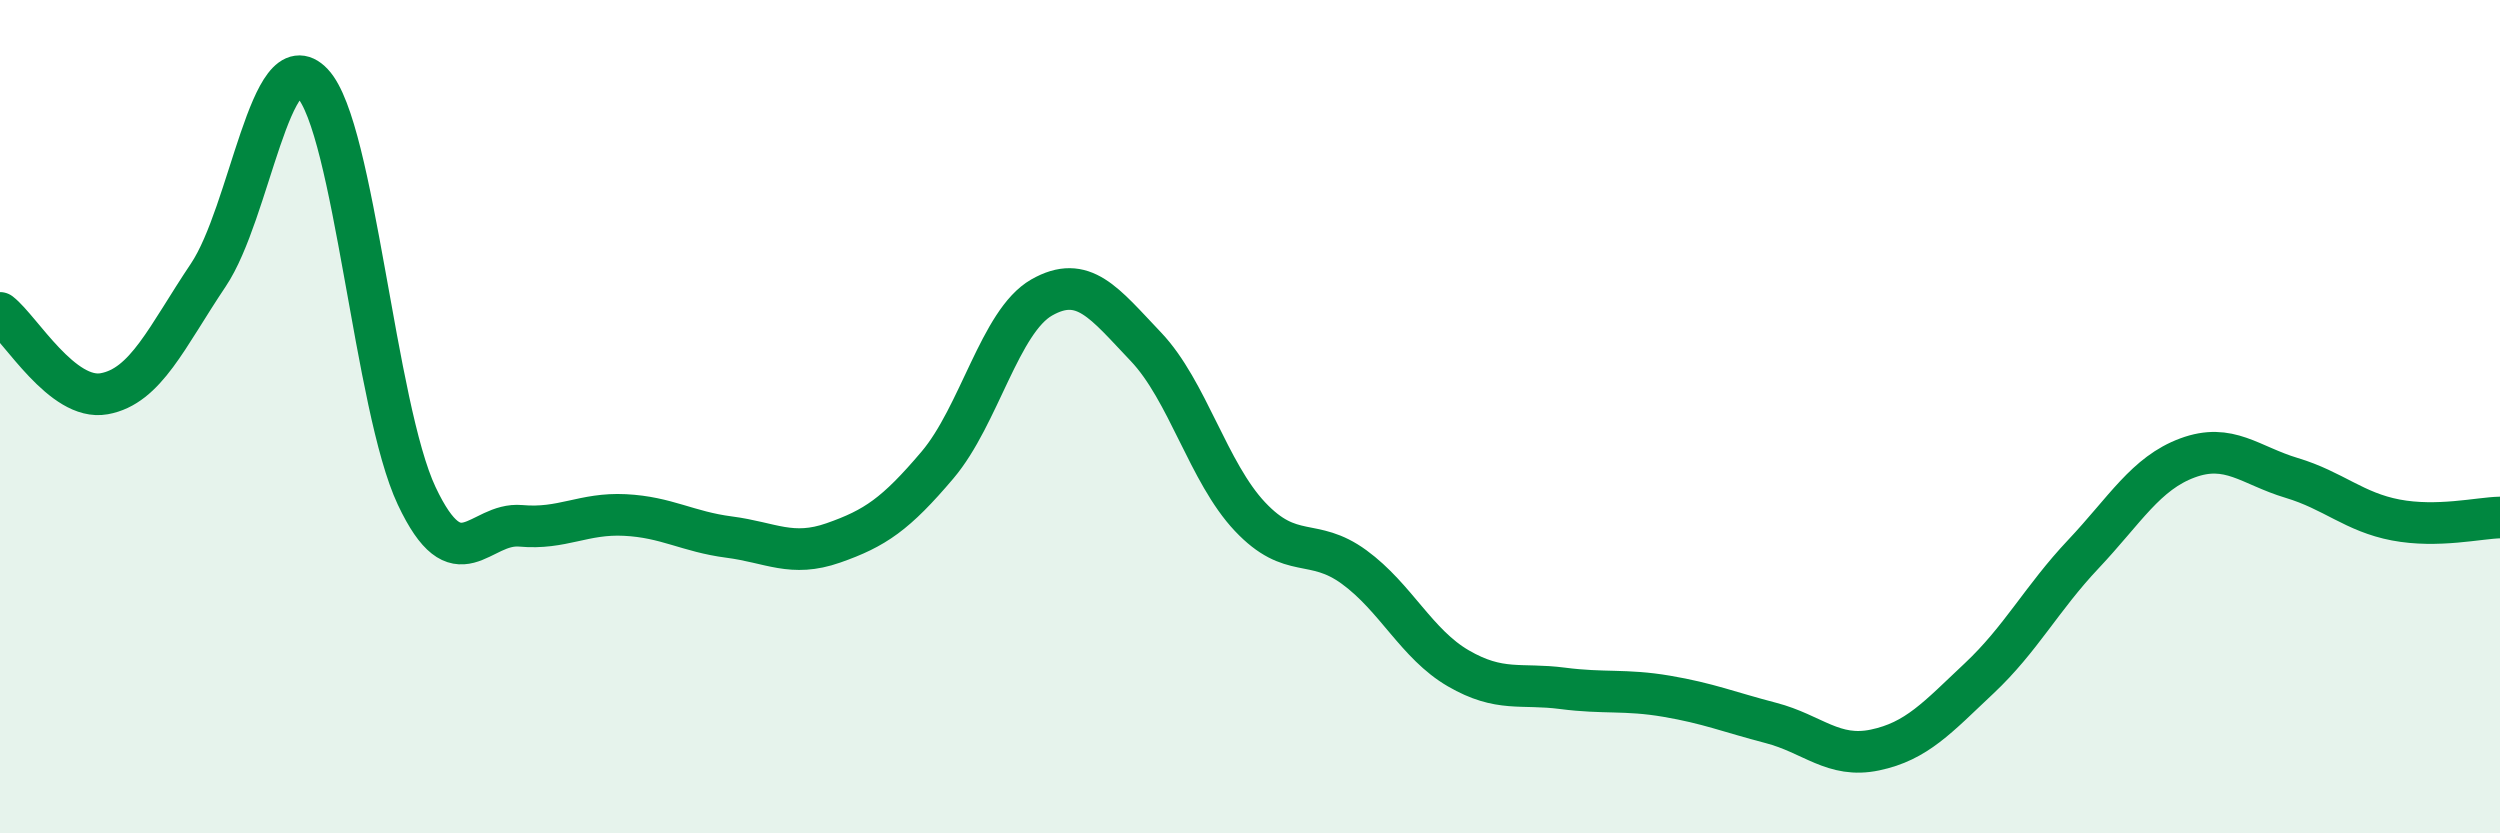 
    <svg width="60" height="20" viewBox="0 0 60 20" xmlns="http://www.w3.org/2000/svg">
      <path
        d="M 0,7.51 C 0.5,7.9 1.5,9.63 2.5,9.45 C 3.5,9.27 4,8.09 5,6.6 C 6,5.11 6.5,0.94 7.5,2 C 8.5,3.06 9,9.78 10,11.9 C 11,14.02 11.5,12.53 12.5,12.62 C 13.5,12.71 14,12.31 15,12.36 C 16,12.41 16.5,12.76 17.5,12.89 C 18.5,13.02 19,13.38 20,13.03 C 21,12.68 21.5,12.34 22.5,11.16 C 23.5,9.98 24,7.71 25,7.14 C 26,6.57 26.5,7.27 27.5,8.32 C 28.5,9.37 29,11.34 30,12.4 C 31,13.46 31.5,12.88 32.5,13.61 C 33.5,14.34 34,15.46 35,16.04 C 36,16.62 36.5,16.39 37.5,16.52 C 38.5,16.65 39,16.54 40,16.71 C 41,16.88 41.5,17.09 42.5,17.35 C 43.5,17.61 44,18.21 45,18 C 46,17.79 46.5,17.22 47.5,16.28 C 48.5,15.34 49,14.36 50,13.3 C 51,12.24 51.5,11.36 52.5,10.99 C 53.5,10.62 54,11.17 55,11.47 C 56,11.77 56.5,12.29 57.5,12.48 C 58.5,12.67 59.5,12.43 60,12.42L60 20L0 20Z"
        fill="#008740"
        opacity="0.1"
        stroke-linecap="round"
        stroke-linejoin="round"
      />
      <path
        d="M 0,7.51 C 0.5,7.9 1.5,9.63 2.5,9.45 C 3.5,9.27 4,8.09 5,6.6 C 6,5.11 6.5,0.94 7.5,2 C 8.5,3.06 9,9.78 10,11.9 C 11,14.02 11.5,12.53 12.5,12.62 C 13.5,12.71 14,12.31 15,12.36 C 16,12.41 16.5,12.76 17.5,12.89 C 18.5,13.02 19,13.38 20,13.03 C 21,12.68 21.5,12.34 22.5,11.16 C 23.5,9.98 24,7.71 25,7.14 C 26,6.57 26.5,7.27 27.5,8.32 C 28.5,9.37 29,11.34 30,12.4 C 31,13.46 31.5,12.88 32.5,13.61 C 33.5,14.34 34,15.46 35,16.04 C 36,16.62 36.5,16.39 37.5,16.52 C 38.5,16.65 39,16.54 40,16.71 C 41,16.88 41.5,17.09 42.5,17.35 C 43.5,17.61 44,18.21 45,18 C 46,17.79 46.5,17.22 47.5,16.28 C 48.5,15.34 49,14.36 50,13.3 C 51,12.24 51.5,11.36 52.5,10.99 C 53.5,10.62 54,11.17 55,11.47 C 56,11.77 56.5,12.29 57.5,12.48 C 58.5,12.67 59.5,12.43 60,12.42"
        stroke="#008740"
        stroke-width="1"
        fill="none"
        stroke-linecap="round"
        stroke-linejoin="round"
      />
    </svg>
  